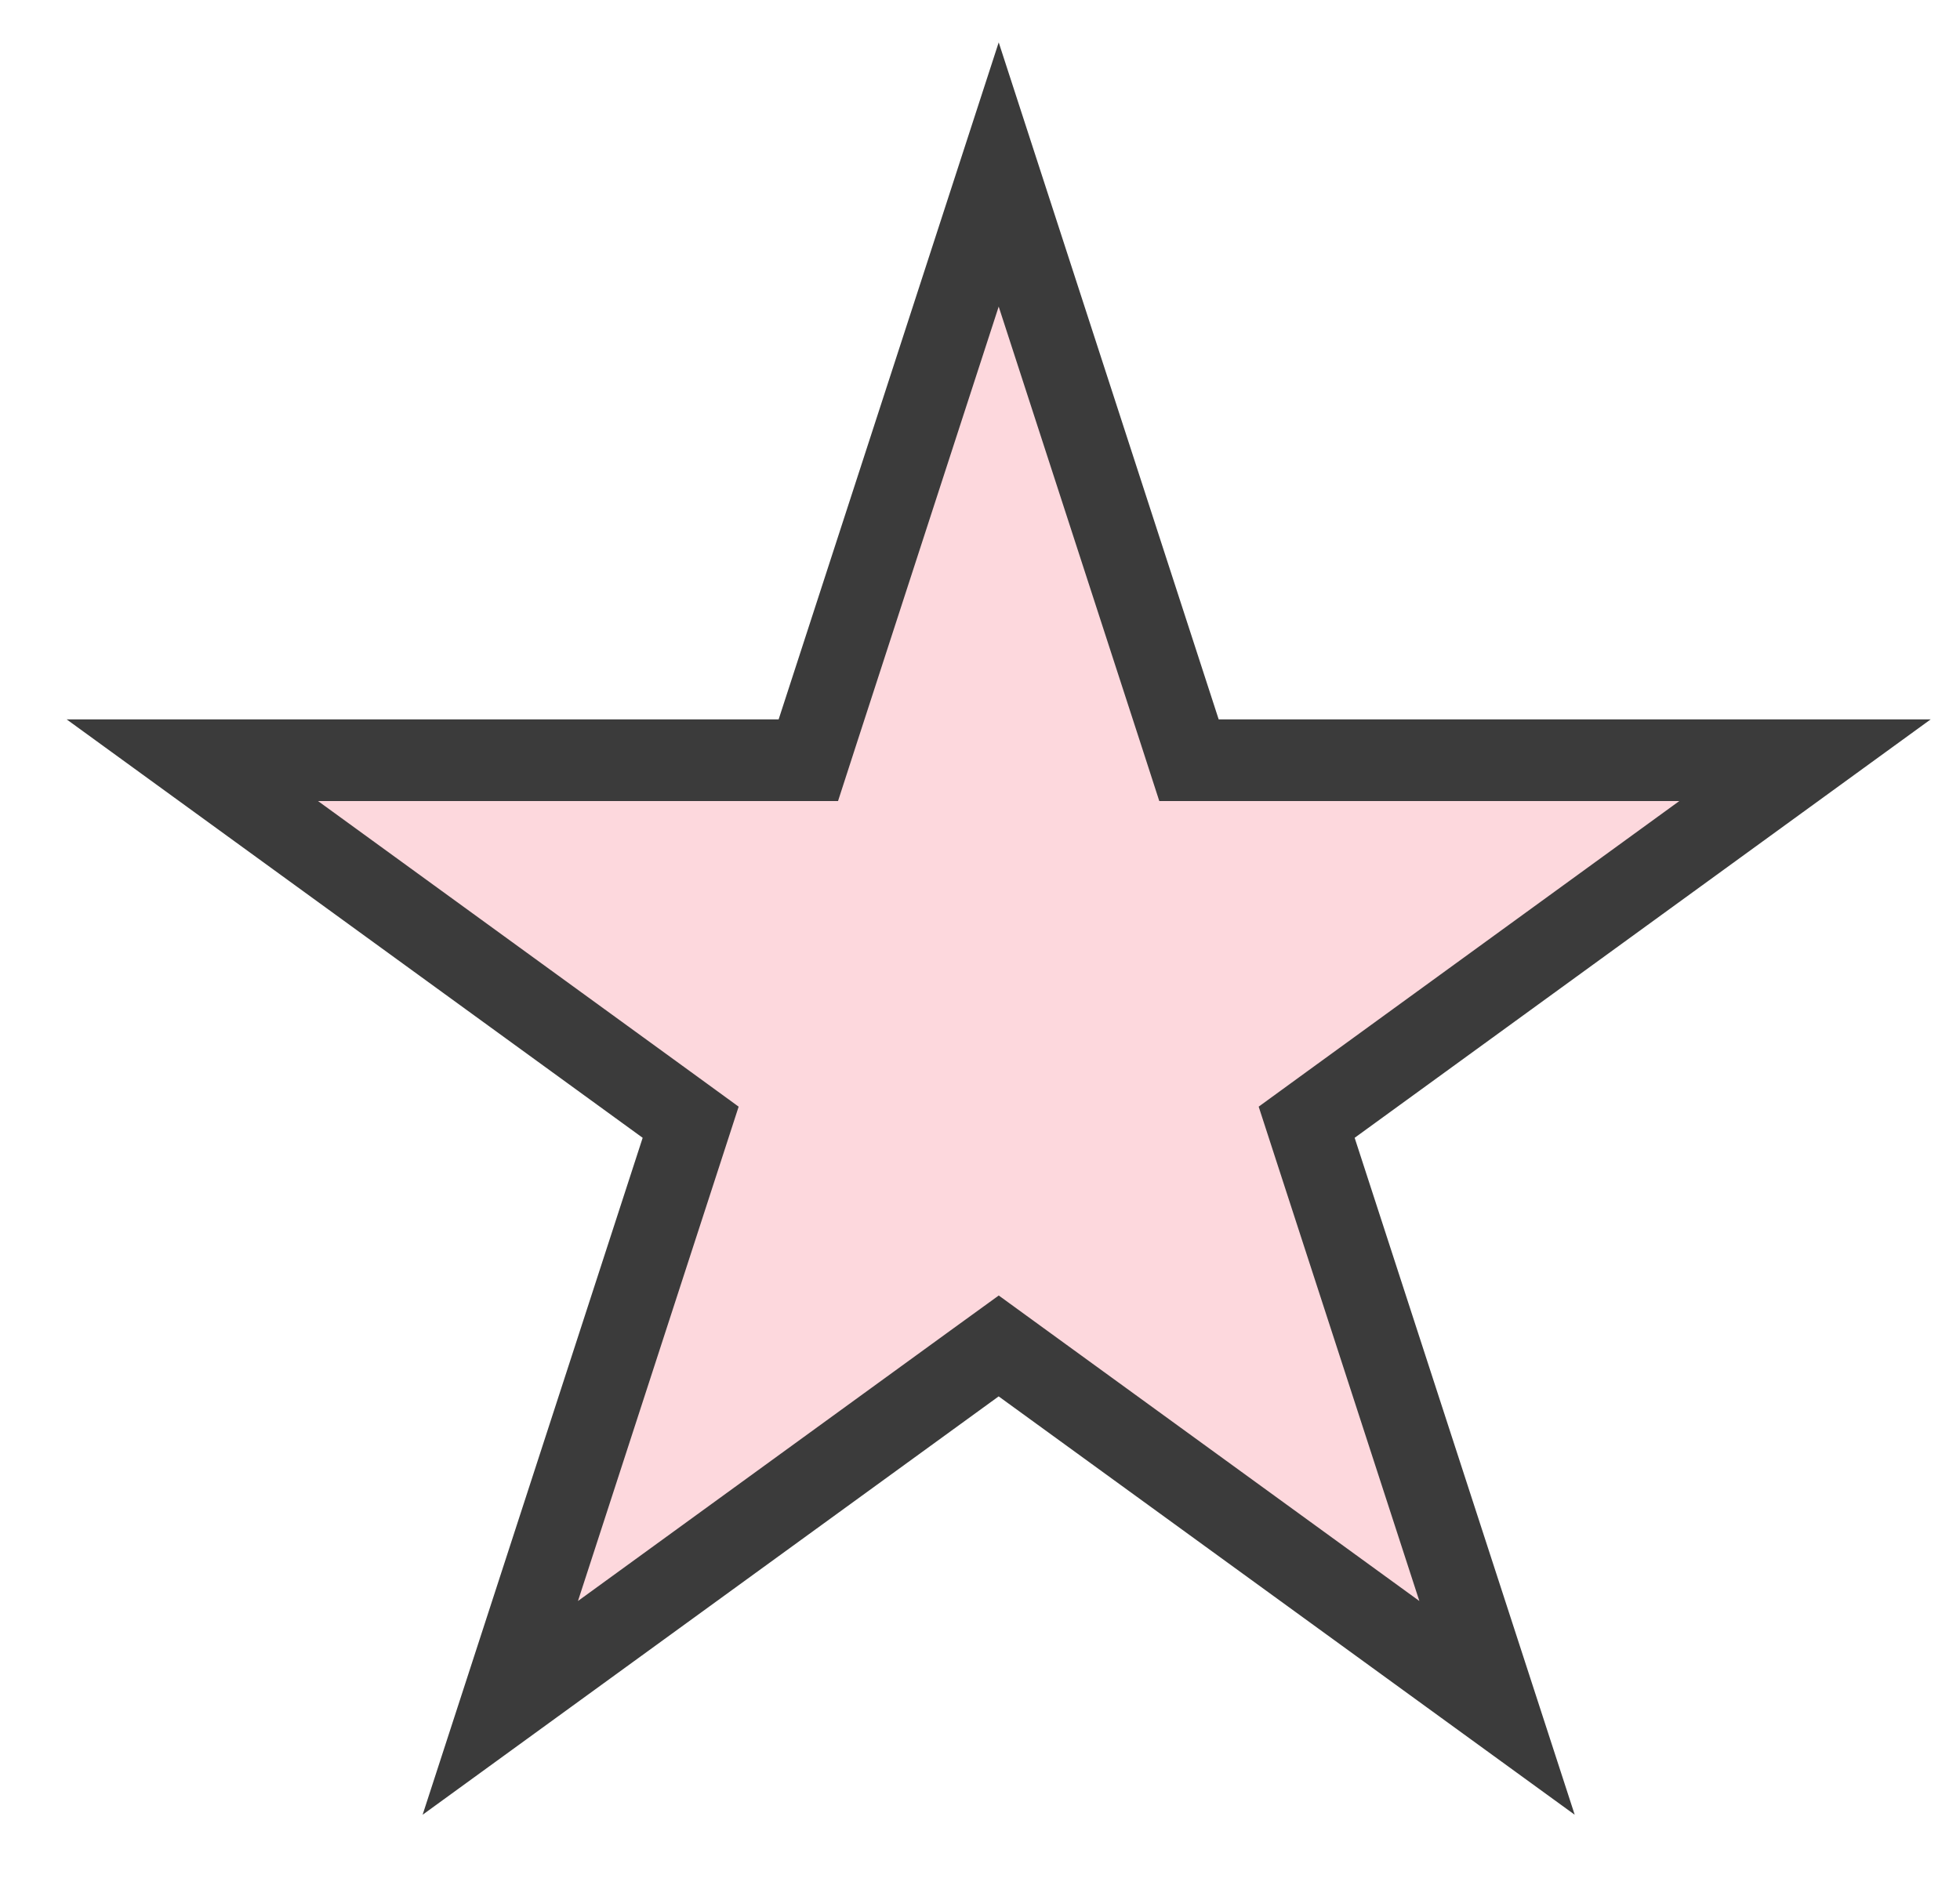 <?xml version="1.0" encoding="UTF-8"?> <svg xmlns="http://www.w3.org/2000/svg" width="24" height="23" viewBox="0 0 24 23" fill="none"> <path d="M12.229 2.137L14.447 8.965L14.559 9.311H14.923H22.102L16.294 13.531L16 13.745L16.112 14.09L18.331 20.918L12.522 16.698L12.229 16.485L11.935 16.698L6.126 20.918L8.345 14.09L8.457 13.745L8.163 13.531L2.355 9.311H9.534H9.898L10.01 8.965L12.229 2.137Z" fill="#FDD8DD" stroke="#3B3B3B"></path> </svg> 